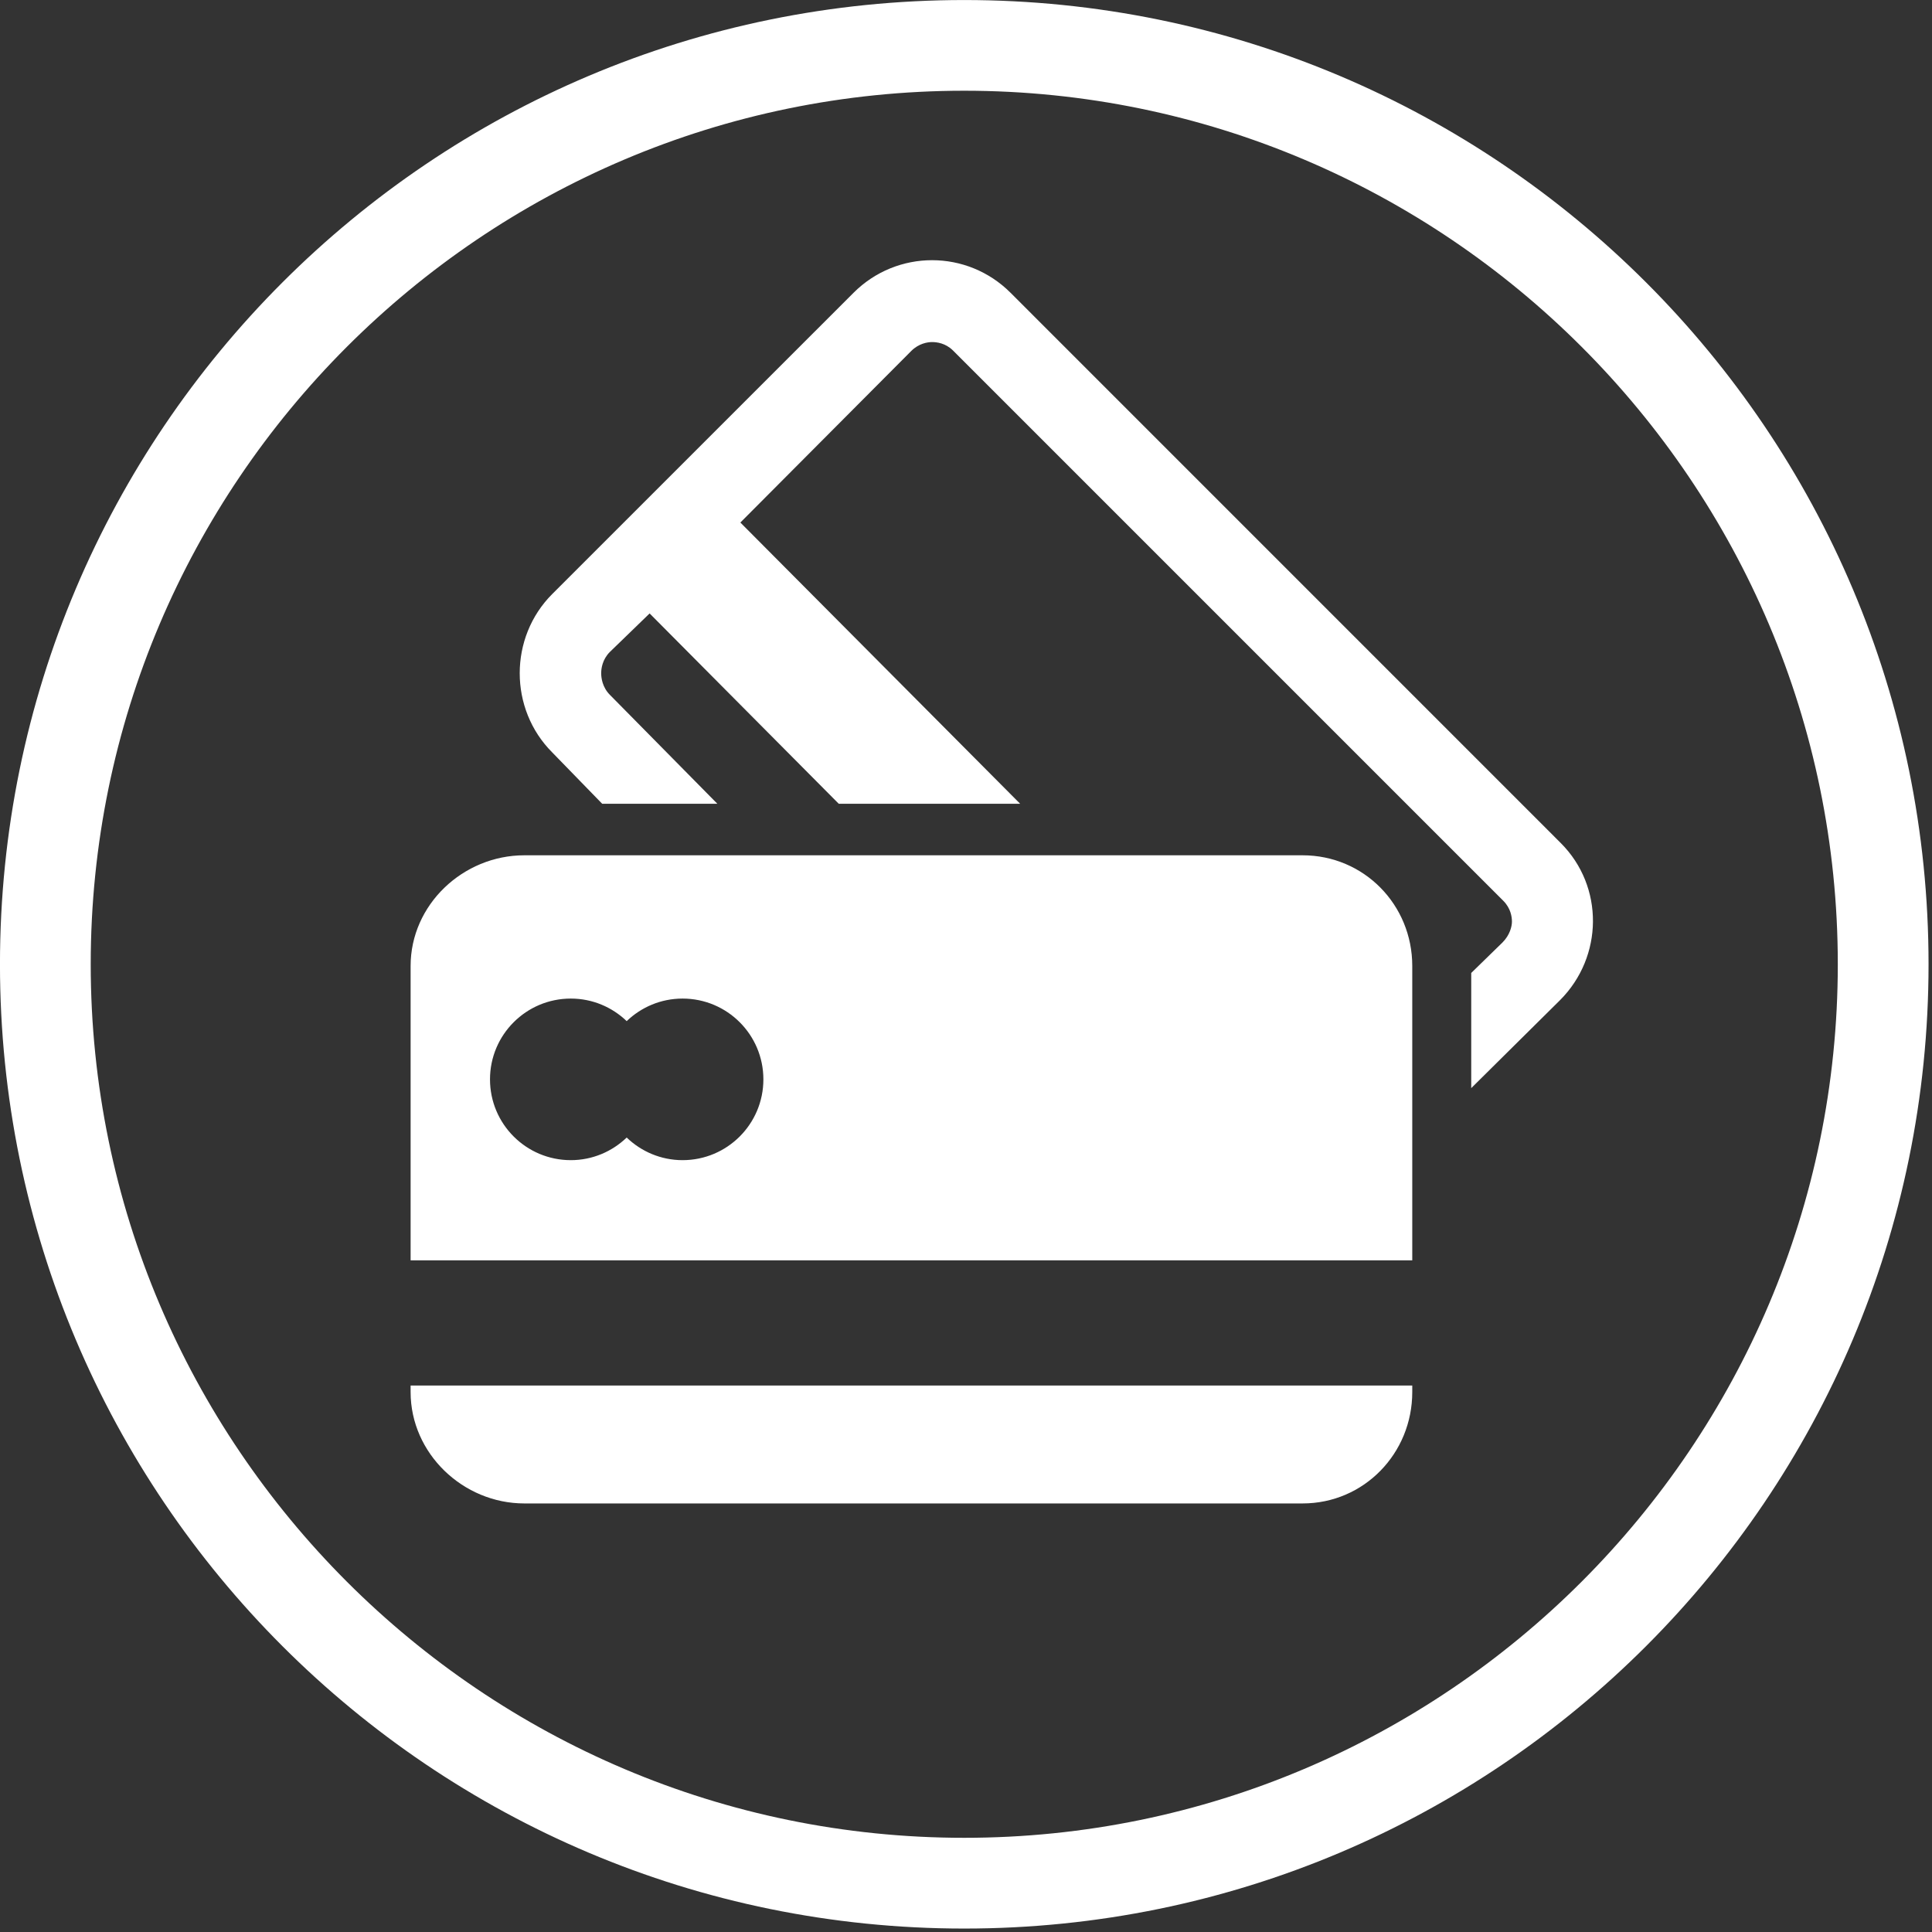 <svg clip-rule="evenodd" fill-rule="evenodd" stroke-linejoin="round" stroke-miterlimit="2" viewBox="0 0 207 207" xmlns="http://www.w3.org/2000/svg"><rect x="0" y="0" width="207" height="207" fill="#333333" stroke="none"/><path d="m0 16.5c0 1.183 1.011 2.147 2.193 2.147h15.008c1.183 0 2.115-.964 2.115-2.147v-.127h-19.316zm5.245-4.473c-.419 0-.798-.167-1.078-.436-.28.269-.659.436-1.078.436-.86 0-1.558-.697-1.558-1.558s.698-1.558 1.558-1.558c.419 0 .798.166 1.078.435.28-.269.659-.435 1.078-.435.86 0 1.558.697 1.558 1.558s-.698 1.558-1.558 1.558m11.956-5.879h-15.008c-1.182 0-2.193.953-2.193 2.134v5.677h19.316v-5.677c0-1.181-.932-2.134-2.115-2.134m4.979-.236-10.611-10.612c-.418-.418-.965-.628-1.513-.628s-1.096.21-1.514.628l-5.811 5.81c-.836.836-.836 2.218 0 3.054l.963.99h2.221l-2.073-2.101c-.145-.146-.167-.328-.167-.416 0-.089.022-.264.167-.41l.767-.743 3.647 3.67h3.498l-5.395-5.423 3.294-3.307c.145-.146.314-.173.403-.173.088 0 .257.018.403.162l10.612 10.612c.146.146.167.314.167.402s-.037.257-.183.403l-.602.587v2.221l1.713-1.697c.836-.838.851-2.192.014-3.029m-11.504-16.257c-10.269 0-18.595 8.324-18.595 18.594 0 10.271 8.326 18.596 18.595 18.596 10.27 0 18.596-8.325 18.596-18.596 0-10.27-8.326-18.594-18.596-18.594m0 1.749c9.289 0 16.846 7.556 16.846 16.845s-7.557 16.846-16.846 16.846-16.845-7.557-16.845-16.846 7.556-16.845 16.845-16.845" fill="#fff" fill-rule="nonzero" transform="matrix(5.556 0 0 5.556 43.994 57.48)"/></svg>